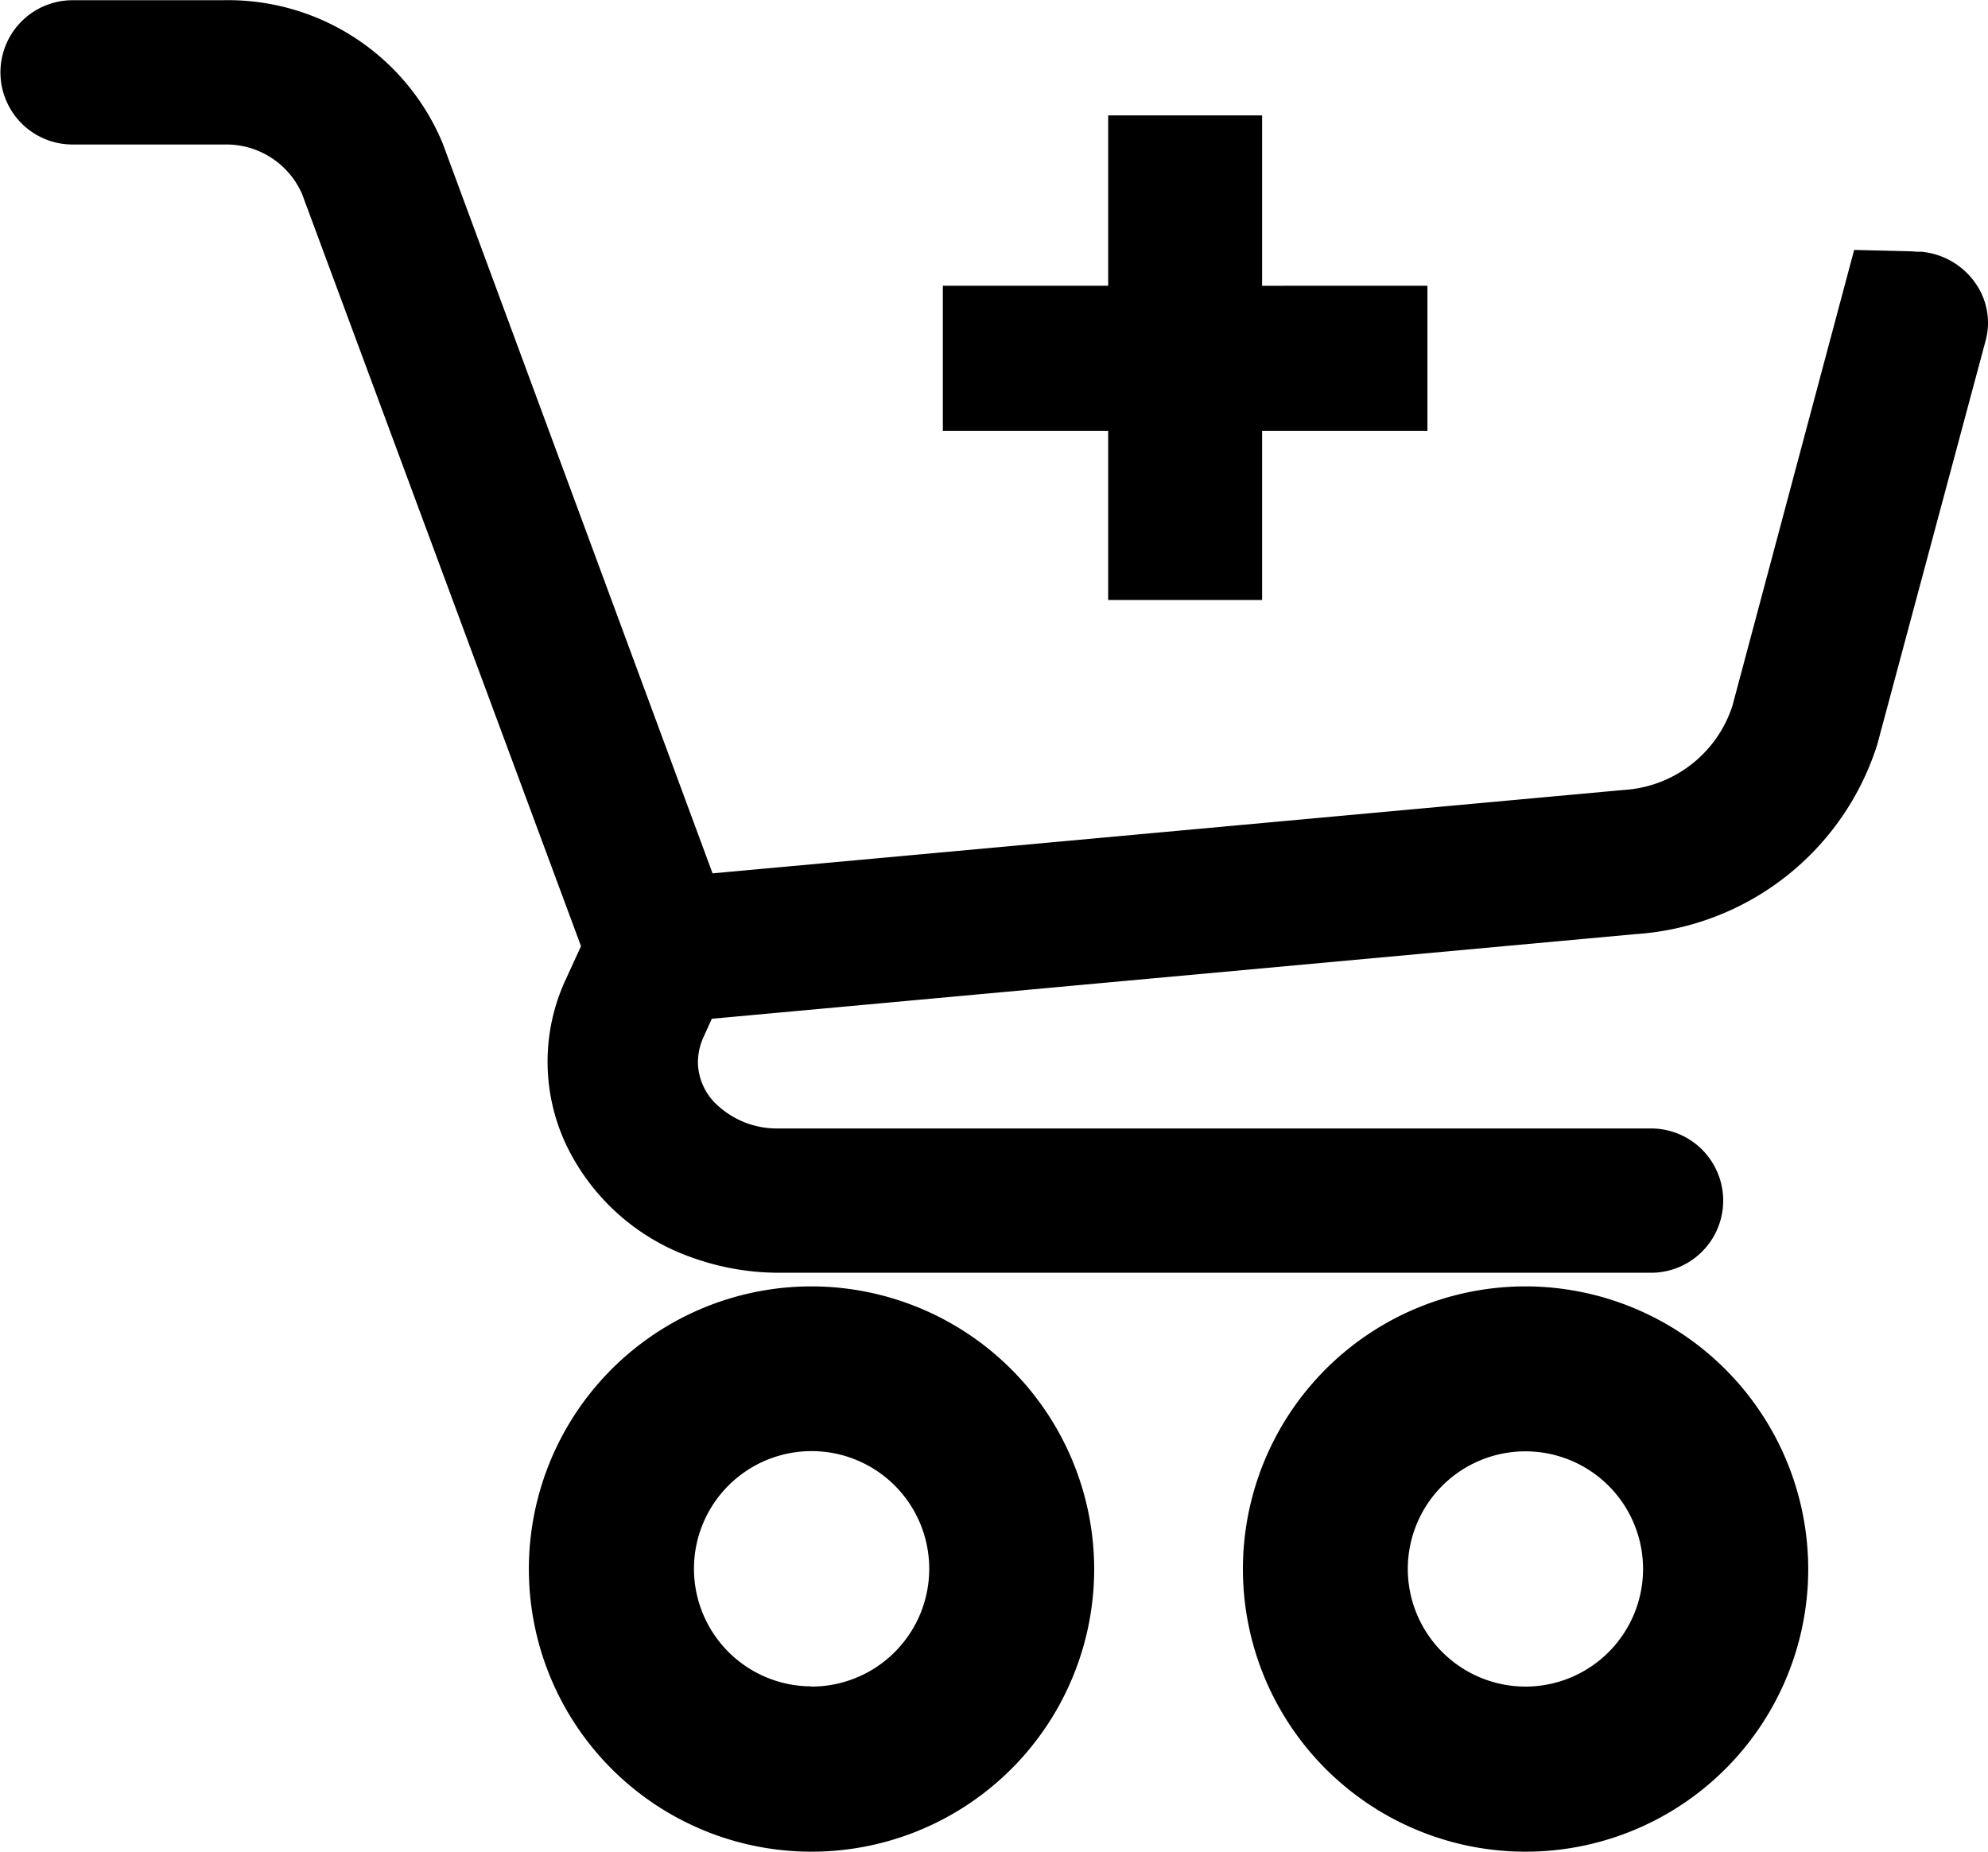 <svg id="Componente_70_4" data-name="Componente 70 – 4" xmlns="http://www.w3.org/2000/svg" width="26.839" height="25" viewBox="0 0 26.839 25">
  <g id="Raggruppa_2934" data-name="Raggruppa 2934" transform="translate(-178.564 -68.26)">
    <path id="Tracciato_3779" data-name="Tracciato 3779" d="M223.02,167.164h0a3.816,3.816,0,1,0,3.816,3.815A3.821,3.821,0,0,0,223.018,167.164Zm0,5.4a1.588,1.588,0,1,1,1.589-1.59A1.59,1.59,0,0,1,223.018,172.567Z" transform="translate(-33.5 -81.537)"/>
    <path id="Tracciato_3780" data-name="Tracciato 3780" d="M278.037,167.164h0a3.816,3.816,0,1,0,3.816,3.815A3.821,3.821,0,0,0,278.035,167.164Zm-1.59,3.815a1.588,1.588,0,1,1,1.588,1.588A1.59,1.59,0,0,1,276.447,170.979Z" transform="translate(-78.877 -81.537)"/>
    <path id="Tracciato_3781" data-name="Tracciato 3781" d="M205.229,72.077a1,1,0,0,0-.646-.408l-.069-.01H204.5c-.036,0-.072,0-.109-.005l-.795-.02-1.644,6.157a1.647,1.647,0,0,1-1.468,1.134l-12.3,1.126-3.639-9.843-.009-.023a3.137,3.137,0,0,0-2.966-1.922h-2.026a.974.974,0,1,0,0,1.948h2.053a1.115,1.115,0,0,1,1.045.668l3.766,10.155-.2.436a2.633,2.633,0,0,0,0,2.246,2.971,2.971,0,0,0,1.7,1.522,3.471,3.471,0,0,0,1.176.205h11.77a.974.974,0,1,0,0-1.948H189.066a1.179,1.179,0,0,1-.794-.294.8.8,0,0,1-.286-.593.84.84,0,0,1,.075-.345l.113-.249,12.474-1.143a3.676,3.676,0,0,0,3.259-2.556l1.462-5.449A.927.927,0,0,0,205.229,72.077Z" transform="translate(0)"/>
  </g>
  <path id="Tracciato_4231" data-name="Tracciato 4231" d="M1.442-7.841H-.79v2.283H-2.868V-7.841H-5.1V-9.8h2.232v-2.3H-.79v2.3H1.442Z" transform="translate(17.829 13.658)"/>
</svg>
